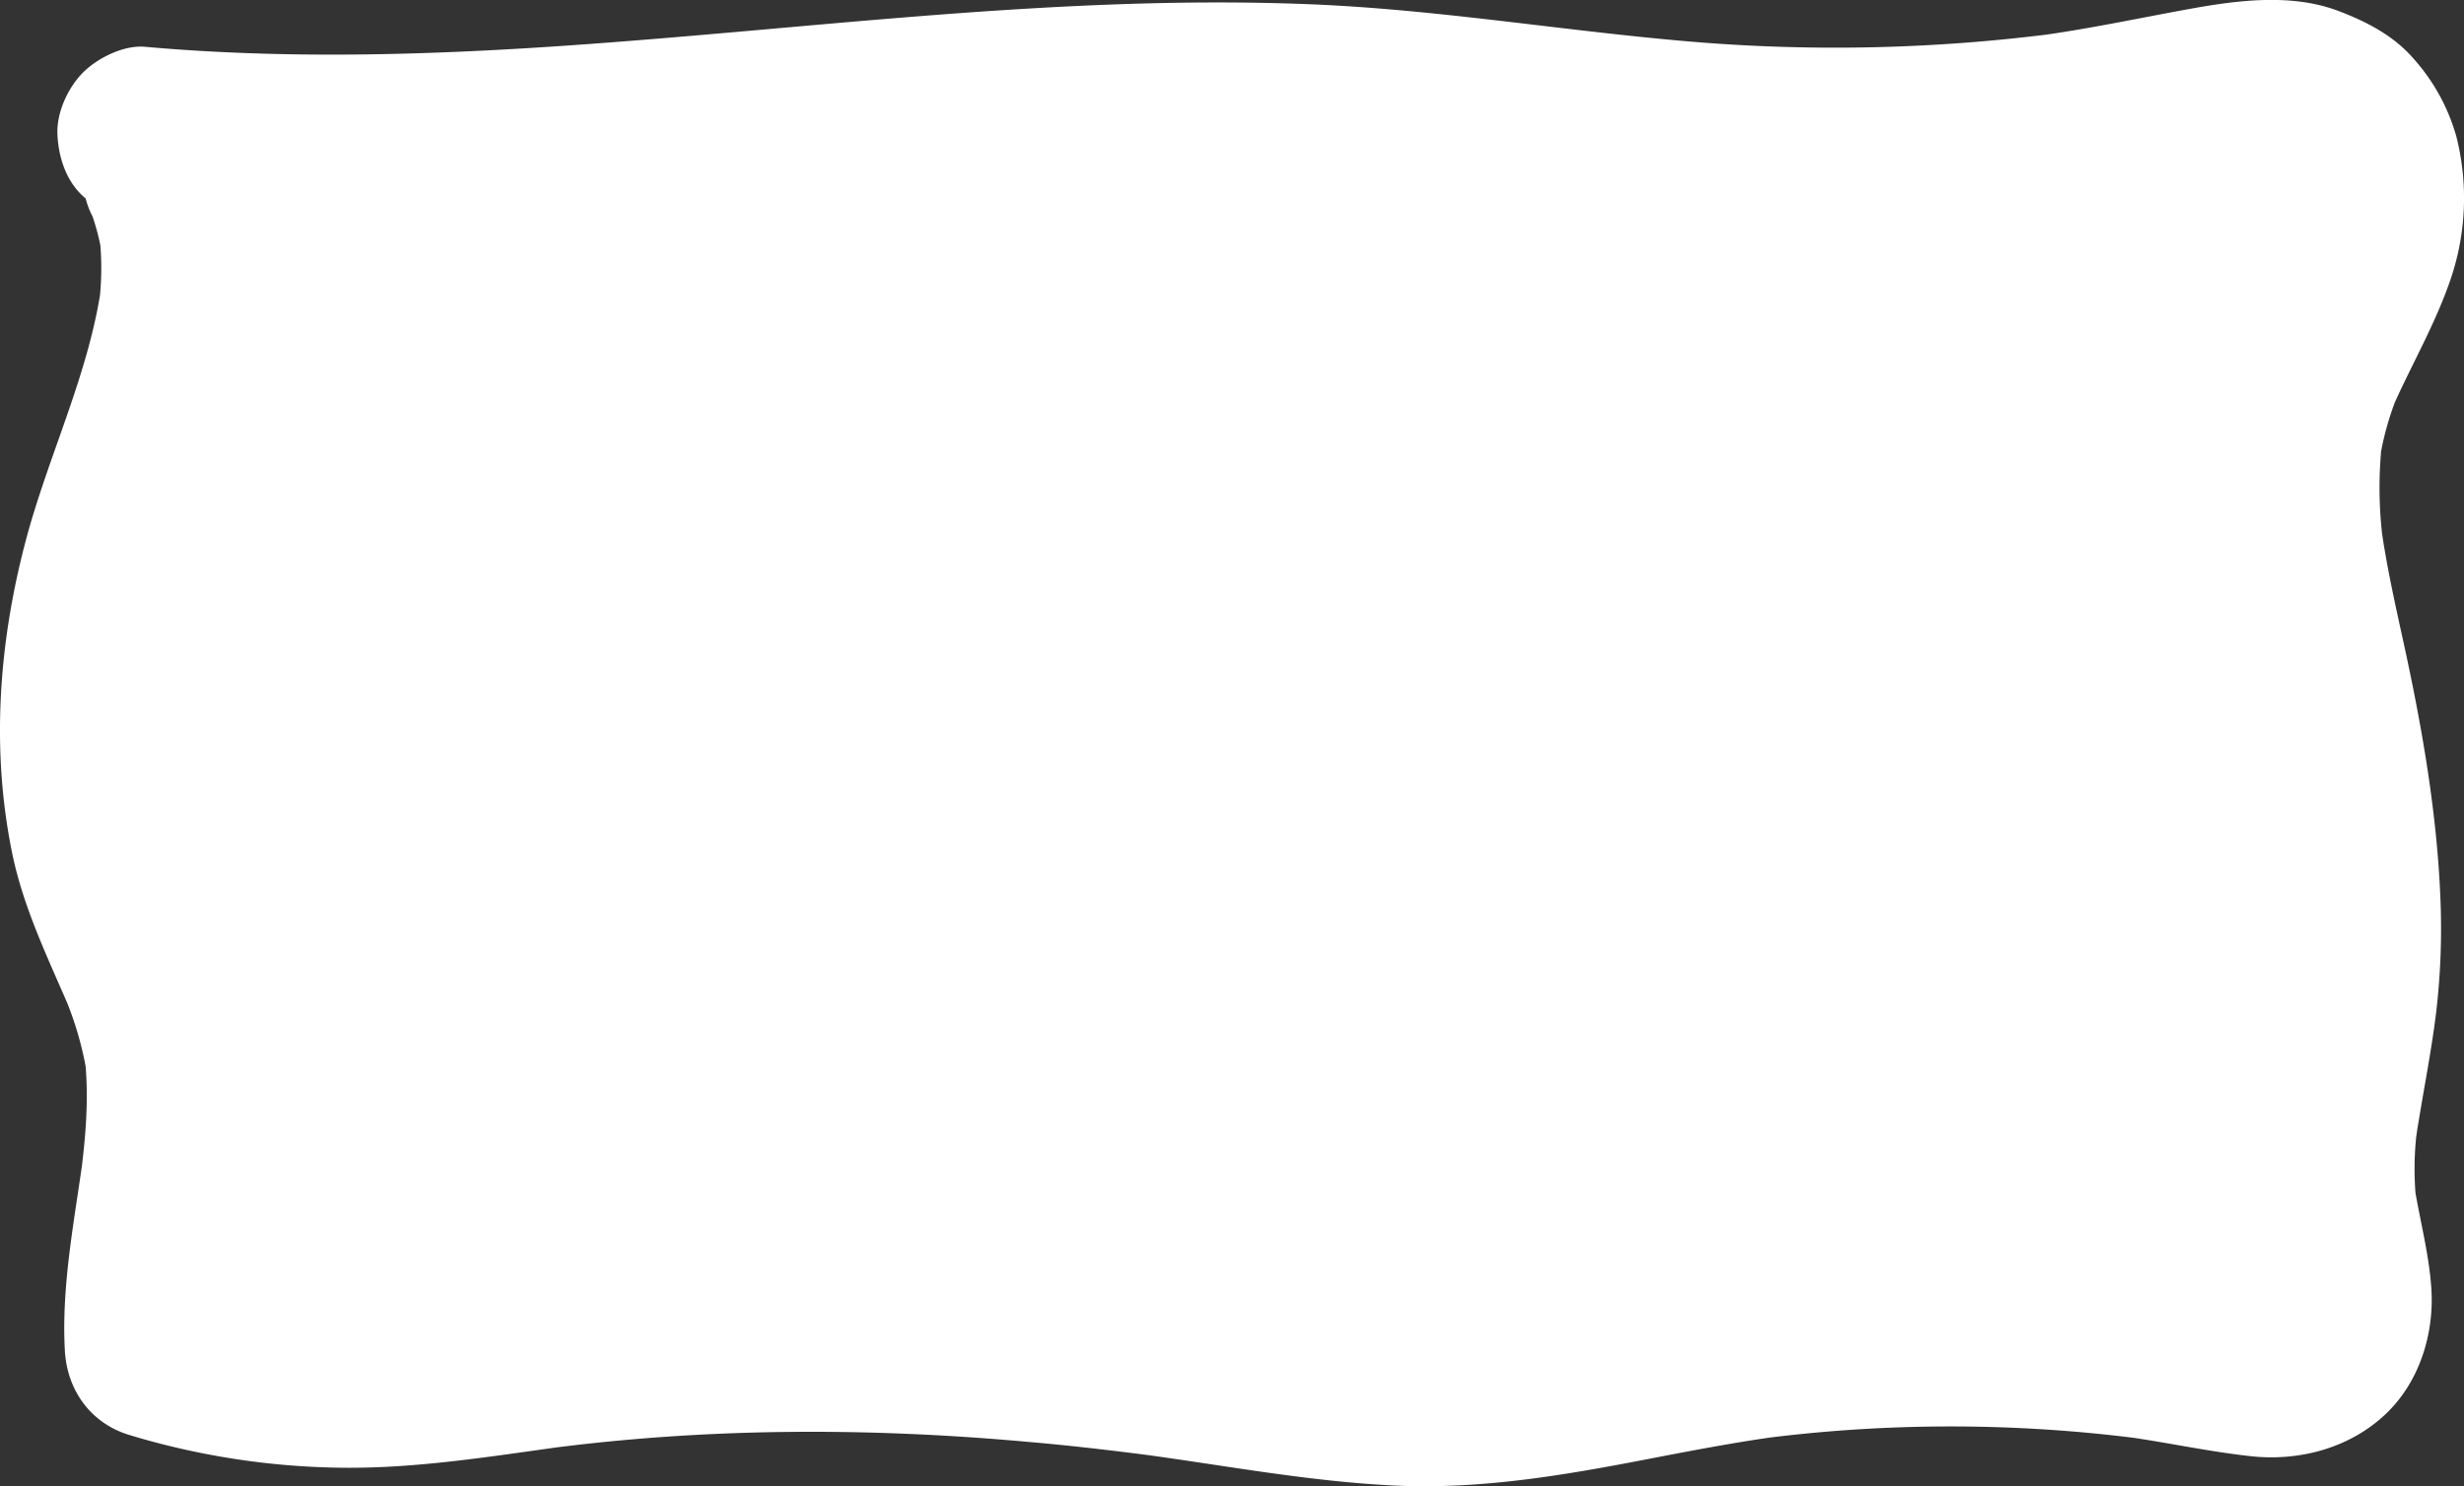 <?xml version="1.0" encoding="UTF-8"?> <svg xmlns="http://www.w3.org/2000/svg" id="Слой_1" data-name="Слой 1" viewBox="0 0 633.24 382.07"><rect x="0" y="0" width="633.24" height="382.07" fill="#333333" stroke="none"/> <defs> <style>.cls-1{fill:#fff;}</style> </defs> <path class="cls-1" d="M120,323c-9.26,19.53-16.26,40-19.69,61.38a247,247,0,0,0-3.39,35.27c-.16,9.58.32,19.54,3.06,28.77,3.4,11.49,10.09,22.14,20.6,28.35,9.3,5.49,21.63,7.3,31.33,1.71,7.76-4.47,12.42-11.95,14.66-20.46a163.35,163.35,0,0,0,4.43-60.4c-1.42-11.92-3.48-23.65-7.24-35.08a174.36,174.36,0,0,0-14.86-33.32,22,22,0,0,0-16.44-10.75c-6.57-.88-14.38.85-18.9,6.19a155.92,155.92,0,0,0-28.26,46.54c-6.47,15.5-9.87,31.79-11.37,48.5-.47,5.21,2.8,12.43,6.59,15.91a23.19,23.19,0,0,0,12.92,6.19,22.55,22.55,0,0,0,24.69-16.12L131.32,381l6.47-21.85c2.12-7.19,3.84-14.68,6.56-21.67l-2.27,5.38a16.6,16.6,0,0,1,1.94-3.4L140.5,344a12.85,12.85,0,0,1,1.75-1.63l-4.56,3.52a15.3,15.3,0,0,1,2.18-1.18L134.49,347a70.72,70.72,0,0,1,10.38-2.51l11.56-2.43,23.13-4.88c6.75-1.42,12-6.94,14.58-13a22.25,22.25,0,0,0-1.14-20,96.86,96.86,0,0,0-6-9.84A63.63,63.63,0,0,0,172.07,279a26.52,26.52,0,0,0-4.57-2.75,45.78,45.78,0,0,0-9.64-3.69c-6.84-1.49-14.33-1.82-21,.53-5.33,1.87-10.7,5.14-13.45,10.34a23.19,23.19,0,0,0-2.67,14.35,22.46,22.46,0,0,0,22.1,19.51c26.19,0,52.35,1.22,78.52,2.13s52.15,1.19,78.24.75c52.41-.89,104.74-4.34,157-8.71,29.32-2.45,58.61-5.19,87.91-7.93l-11.36-3.07.5.33L529,297.23a11.22,11.22,0,0,1,1.66,1.57l-3.52-4.55a11.26,11.26,0,0,1,1.15,1.88L526,290.75a12.56,12.56,0,0,1,.78,2.67l-.81-6a14.92,14.92,0,0,1,0,3.47l.81-6a18,18,0,0,1-1.1,4.08l2.27-5.37a18.41,18.41,0,0,1-2.16,3.72l3.52-4.55a16.63,16.63,0,0,1-2.59,2.58l4.55-3.51a18.45,18.45,0,0,1-3.05,1.76l5.37-2.27a25.9,25.9,0,0,1-6.52,1.76l6-.8a47,47,0,0,1-11.3-.33l6,.81c-12.67-1.8-25.24-4.44-37.86-6.56q-19.47-3.27-39-6.18c-27.34-4-54.77-7.55-82.29-10.08-26-2.38-52-3.88-78.11-4.19q-19.67-.24-39.34.47-9.7.36-19.41,1a119.87,119.87,0,0,0-13.63,1.39,29.75,29.75,0,0,0-15.62,8.54c-6.68,6.9-8.7,16.59-11.17,25.54-1.93,7-3.76,14.07-5.21,21.21a209.61,209.61,0,0,0-3.63,25.54c-.55,7.19,0,14.44-.82,21.61l.8-6a37.2,37.2,0,0,1-2.39,9l2.26-5.38a54.85,54.85,0,0,1-7.08,11.66l3.52-4.55c-11.13,14.26-25.5,26.67-29.55,45.14-1.29,5.89-.83,12,2.27,17.34,2.73,4.67,8.08,9.12,13.45,10.34,5.76,1.31,12.22,1,17.33-2.27,4.84-3.12,9-7.7,10.34-13.44A330.54,330.54,0,0,0,202,340.12a22.62,22.62,0,0,0-13.83-20.56A21.47,21.47,0,0,0,176.46,318a11.24,11.24,0,0,0-5.68,1.54,16.74,16.74,0,0,0-7.24,4.65c-14.35,11.19-24.27,26.66-31.06,43.33-6.59,16.19-7.79,33.78-6,51,1.07,10.12,2.38,20.22,1.09,30.38l.8-6A89.68,89.68,0,0,1,122,465.1l2.27-5.38c-7.2,16.81-17.2,32.57-28.32,47l3.52-4.55c-6.91,8.92-14.29,18.46-23.27,25.4l4.56-3.52a32.26,32.26,0,0,1-6.55,3.81l5.38-2.27a24.32,24.32,0,0,1-5.5,1.42l6-.8a24.52,24.52,0,0,1-5.21,0l6,.81a28,28,0,0,1-6.42-1.74l5.37,2.27a40.93,40.93,0,0,1-8.65-5.15l4.55,3.52A91,91,0,0,1,61,510.75C56.18,504.68,46.19,503,39.13,505c-8,2.2-13.07,8.16-15.71,15.72a37.24,37.24,0,0,0-.14,22.43,47.89,47.89,0,0,0,11.39,18.95c10.45,10.75,24.66,14.88,39.24,15.71,10.83.62,21.68-.49,32.53.11,11.23.61,22.3,1.23,33.52,0,14.34-1.55,28.47-4.42,42.76-6.35l-6,.81c25.4-3.35,51-4.07,76.62-4.4,25.84-.33,51.68-.6,77.52-.65,51.58-.1,103.1,1.12,154.52,5.32,28.6,2.34,58,3.94,85.8-4.6A23,23,0,0,0,582.89,560c2.83-3.65,5.28-8.86,4.83-13.63l-5.19-55.9c-1.72-18.54-3.57-37.12-3.39-55.76a255.6,255.6,0,0,1,2.4-31.27l-.81,6c2.52-18.44,6.07-36.72,8.2-55.21a184.85,184.85,0,0,0-1.06-51.94c-1.75-10.51-5.26-20.3-9.68-30-3.2-7-12.13-11.14-19.43-11.14s-16.23,4.14-19.43,11.14c-15.11,33.11-30.7,66.72-38.22,102.53a260.78,260.78,0,0,0-5.37,58.32c.32,18,2,36,3.2,53.95,1.33,20.17,2,40.47-.63,60.57l.8-6c-.18,1.31-.37,2.61-.56,3.91l41.12-5.37q-1.2-2.52-2.3-5.1l2.27,5.38c-5-12.1-7.77-24.89-9.56-37.83l.81,6c-3.28-24.41-4.41-49.22-5.46-73.8q-1.59-37.65-1.14-75.34.27-21.67,1.2-43.34c.21-4.92-1.91-9.85-4.83-13.64s-7-7-11.69-8.06a26.83,26.83,0,0,0-12,0c-5.76,1.31-10.25,5.68-13.45,10.34-16.42,23.92-27.48,51.73-34.22,79.86-7.26,30.27-9.95,61.6-10.69,92.66-.42,17.42-.24,34.84-.06,52.26.1,9.52,6.89,19.5,16.52,21.7s20.35-1.41,25.41-10.34a26.73,26.73,0,0,1,2-3L479,542.51a25.72,25.72,0,0,1,4-4l-4.55,3.52a27.09,27.09,0,0,1,5.55-3.19l-5.37,2.27a27.59,27.59,0,0,1,6.18-1.68l-6,.8a26.19,26.19,0,0,1,6.38,0l-6-.8a24.54,24.54,0,0,1,4.14,1c7.48,2.54,16.47-.37,21.89-5.79a22.4,22.4,0,0,0,5.79-9.93,22.68,22.68,0,0,0,0-12q-3.84-22.72-6.93-45.59l.81,6q-5.79-43.15-8.8-86.64-1.49-21.72-2.28-43.49c-.62-16.92,1.5-37.37-12.62-49.73s-33.78-12.66-49.82-4.09C417.7,296.58,409,310.61,404,324.88c-4,11.57-5.13,24.3-5.53,36.47-.43,13.5-.18,27,.17,40.49.79,30.16,2.24,60.5-1.72,90.51l.81-6a197.62,197.62,0,0,1-10.11,41.8l44.19,6a361.62,361.62,0,0,1,2.69-68.28l-.81,6a364.27,364.27,0,0,1,25.17-92l-2.27,5.38q4.59-10.8,9.85-21.27L424.5,352.62c1.89,21.13.84,42.34-2,63.34l.8-6c-4.06,29.88-11.49,59.14-19,88.3l44.19,6a542.38,542.38,0,0,1,4.68-61.32l-.81,6a544.56,544.56,0,0,1,11.44-59.4H420.47q1.11,6.44,2,12.89l-.81-6a333.78,333.78,0,0,1,0,88.07l.81-6c-.68,5-1.45,9.94-2.35,14.88-.75,4.18-1.31,8.59-2.89,12.56l2.27-5.38a14.6,14.6,0,0,1-1.3,2.36l3.51-4.55a11.72,11.72,0,0,1-1.33,1.4l4.55-3.52a8.94,8.94,0,0,1-1.71,1l5.38-2.27-.88.24,6-.8a11.09,11.09,0,0,1-2.7,0l6,.8c-2.9-.57-5.57-1.89-8.39-2.76a49.75,49.75,0,0,0-7.35-1.65c-7-1.06-13.64-1.74-20.65-.84a92.43,92.43,0,0,0-12.6,2.17,88.85,88.85,0,0,0-11.76,4.47c-6.47,2.79-12,6.84-17.39,11.35l37.6,9.93c-.16-1-.31-2-.45-3l.8,6c-2.49-18.75-.31-37.63,2.2-56.26l-.81,6q4.57-33.8,11.56-67.2,3.5-16.68,7.6-33.24c2.47-10,5.63-19.9,7.17-30.07,1.05-6.95,2.06-13.87,1.22-20.88-1-8.58-2.92-16.72-7.8-24.06-4-6-9.24-9.78-16.44-10.74-6.37-.86-14.64.74-18.9,6.18A110.39,110.39,0,0,0,371.4,307a123,123,0,0,0-7.71,18.26c-3.68,11-5.34,22.76-6.42,34.32-1.87,20.07-.19,40.14,0,60.23a229,229,0,0,1-1.75,32.48l.81-6a120.58,120.58,0,0,1-7.59,29.43l2.26-5.38a79,79,0,0,1-9.88,17.26l3.51-4.55a65.62,65.62,0,0,1-9.84,10.29l4.55-3.52a7,7,0,0,1-1.3.83l5.38-2.27-.71.24,6-.8-.75.08,6,.8a2.78,2.78,0,0,1-1.32-.36l5.38,2.27-.58-.39,4.56,3.52a5.52,5.52,0,0,1-1-1.06l3.52,4.55a31.9,31.9,0,0,1-2.61-5.27l2.27,5.38a101.91,101.91,0,0,1-6.78-25.33l.81,6a149.62,149.62,0,0,1,.47-39.32l-.81,6c2.51-18.12,7.5-35.74,12.45-53.31,2.47-8.77,4.94-17.55,7.08-26.41,1-4.18,2-8.38,2.67-12.63,1.19-7.8,1.55-14.12.11-21.92-1.26-6.85-5.08-13.26-9.77-18.31-4.48-4.83-10.55-8-16.73-10.11-8-2.71-17.1-2.71-25.46-1.67-18.94,2.35-37.85,5-56.76,7.54-11.73,1.56-23.58,2.74-35.22,4.85a63.82,63.82,0,0,0-31.74,15.15c-6,5.45-7.56,14.31-5.79,21.89,2.83,12.09,13.16,20.59,24.7,23.89,7.86,2.24,16,2,24,1.5,18.62-1.16,37.2-3.38,55.62-6.38q14.44-2.36,28.74-5.54l-12-43.4-54.19,22.58L238.73,353.6,232,356.4c-3.33,1.38-6.87,2.47-10,4.37a30.71,30.71,0,0,0-10.55,10.31,26.34,26.34,0,0,0-2.84,6.77c-1.36,5.19-.68,8,0,13.2a22.53,22.53,0,0,0,15.72,15.71A352.81,352.81,0,0,0,301,418.64c11.77.54,23-10.73,22.5-22.5-.26-5.82-2.17-11.85-6.59-15.91A24.8,24.8,0,0,0,301,373.64c-41.29-2.88-82.6-3.21-123.54,3.69a280.85,280.85,0,0,0-32.4,7.42A22.56,22.56,0,0,0,129,409.44c1.39,10.37,10.9,20.3,22.1,19.5L323.5,416.65l48.83-3.48c6-.43,11.53-2.22,15.9-6.59,3.91-3.9,6.85-10.3,6.6-15.91-.27-5.82-2.18-11.85-6.6-15.91-4.26-3.92-9.93-6.9-15.9-6.59a441.88,441.88,0,0,1-60.23-1L331.53,401a235.51,235.51,0,0,0,17.88-31.44,22.55,22.55,0,0,0,0-22.72c-3.84-6.54-11.64-11.58-19.43-11.14-38.17,2.16-75.9,14.36-107.28,36.4-6.65,4.66-11.15,11-11.15,19.42,0,7.73,4.24,15.7,11.15,19.43,28.7,15.53,61.87,23.33,94.5,21,6-.42,11.55-2.22,15.91-6.59,3.91-3.9,6.85-10.31,6.59-15.91-.55-12.35-9.88-22.29-22.5-22.5a545.2,545.2,0,0,0-155.32,20.07q-20.79,5.84-41,13.38c-5.35,2-10.64,5-13.44,10.34a23.16,23.16,0,0,0-2.67,14.34c.63,4.72,2.57,9.6,6.19,12.92l4.55,3.52a22.31,22.31,0,0,0,11.36,3.07c38.14,4.88,76.68,2.56,114.79-1.4,10.93-1.14,21.84-2.41,32.75-3.68,6.16-.71,11.35-2,15.91-6.59,3.9-3.9,6.84-10.3,6.59-15.91-.26-5.82-2.17-11.85-6.59-15.91-4.25-3.89-10-7-15.91-6.59A324.52,324.52,0,0,0,182,433.49c-5.36,2-10.66,5.06-13.45,10.34a23.19,23.19,0,0,0-2.67,14.35c1.46,10.84,10.83,19.65,22.1,19.51a804,804,0,0,0,129.9-12.54l-12-43.39a832.47,832.47,0,0,0-107.39,39q-14.16,6.24-28.07,13l-4.55,3.52a16.69,16.69,0,0,0-4.65,7.24c-1.89,4.47-2.67,9.9-1.14,14.65a26.81,26.81,0,0,0,5.79,9.93c3.39,3.7,10.78,7.17,15.91,6.59a847.1,847.1,0,0,0,126.33-24l-12-43.39A766.72,766.72,0,0,0,196.53,486L192,489.5a17,17,0,0,0-4.65,7.25c-1.89,4.47-2.67,9.9-1.14,14.65a26.83,26.83,0,0,0,5.79,9.92c3.55,3.87,10.63,7,15.91,6.59A407.55,407.55,0,0,0,304,509.65c9.11-2.94,17-11.6,16.52-21.7a26.87,26.87,0,0,0-3.07-11.36c-2.42-4.56-8.35-9.28-13.45-10.34a458.85,458.85,0,0,0-174-2.34,426.69,426.69,0,0,0-45.59,10.73L96.4,518l87.13-26L158.12,459,144,480.08c-2.91,4.33-5.66,8.94-6.85,14.09-2.31,10,.22,20.27,7.62,27.48,6.34,6.18,14,7.49,22.31,8.54a109.89,109.89,0,0,0,12.94.91,137.18,137.18,0,0,0,29.75-3.28c5.34-1.15,10.75-5.73,13.45-10.34,2.82-4.83,4-11.93,2.27-17.34s-5.14-10.7-10.34-13.45a24.81,24.81,0,0,0-17.34-2.26c-18.33,3.73-36.33,14.39-48.16,28.9-2.46,3-4.74,6.11-5.79,9.93A22.29,22.29,0,0,0,145,537.91a21.46,21.46,0,0,0,6.92,9,11.28,11.28,0,0,0,5,2.9,16.89,16.89,0,0,0,8.67,1.93,319.18,319.18,0,0,0,116.34-7.85c9.2-2.33,16.95-12,16.52-21.7-.44-9.81-6.65-19.14-16.52-21.69a259,259,0,0,0-116.51-2.75,231.7,231.7,0,0,0-29.31,8c-5.33,1.84-10.72,5.17-13.45,10.34a23.19,23.19,0,0,0-2.67,14.35c.63,4.72,2.57,9.6,6.19,12.92,4.14,3.8,10.07,7.18,15.91,6.59a159.9,159.9,0,0,0,36.3-7.48l-28.48-21.7-.66,17.27c-.27,7,3.47,13.5,8.87,17.67a22.47,22.47,0,0,0,19.61,4L313.35,528l38.48-9L334.5,477.82l-26.83,17.47c-6,3.93-9.78,9.29-10.74,16.44a22,22,0,0,0,6.19,18.9,48.37,48.37,0,0,0,19.77,11.76c7.78,2.44,15.57,2.09,23.46.7,5.25-.92,10.86-5.91,13.45-10.34,2.82-4.82,4-11.93,2.27-17.33s-5.14-10.7-10.34-13.45c-5.64-3-11.07-3.37-17.34-2.27-.53.1-1.05.19-1.59.25l6-.8a27,27,0,0,1-5.61,0l6,.81a27.46,27.46,0,0,1-6.2-1.61l5.37,2.26a26.62,26.62,0,0,1-5.56-3.17l4.56,3.52a30.19,30.19,0,0,1-2.4-2.13l-4.55,35.34,26.82-17.47c9.45-6.15,13.67-17.5,9.2-28.1s-15.49-15.61-26.54-13l-135.7,31.79-38.48,9,28.48,21.7.66-17.27c.53-14-14.9-26.38-28.48-21.69a135.4,135.4,0,0,1-25.49,6.11l6-.8c-1.61.21-3.22.4-4.83.56l6,44.2a234,234,0,0,1,44.3-10.56l-6,.81a236.37,236.37,0,0,1,62.54,0l-6-.8a234.56,234.56,0,0,1,27,5.32V500.5a306.48,306.48,0,0,1-34.11,6.61l6-.81a303.16,303.16,0,0,1-76.26.44l15.91,38.41A68,68,0,0,1,192,534.72l-4.55,3.52a69,69,0,0,1,15-8.8l-5.37,2.27a67.29,67.29,0,0,1,12.65-3.89l-12-43.39c-2.93.63-5.88,1.14-8.84,1.55l6-.8a110.15,110.15,0,0,1-27.87,0l6,.81a20.11,20.11,0,0,1-5.2-1.23l5.37,2.27a6.58,6.58,0,0,1-1.2-.72l4.55,3.51a5.16,5.16,0,0,1-1-1l3.52,4.55a4.91,4.91,0,0,1-.7-1.32l2.26,5.38-.19-.7.81,6a8.53,8.53,0,0,1,0-2.2l-.81,6a15.14,15.14,0,0,1,1-3l-2.27,5.37c2.24-4.69,5.64-8.93,8.54-13.23l9.35-13.9c2-3,3.07-7.75,3.07-11.35a22.23,22.23,0,0,0-4.83-13.63c-5.38-7-15-10.66-23.65-8.07l-87.13,26A23.48,23.48,0,0,0,71,485c-2.82,4.82-4,11.93-2.26,17.34,3.7,11.44,15.58,19.27,27.67,15.71a430.3,430.3,0,0,1,63.92-13.58l-6,.81a432.17,432.17,0,0,1,113.9.07l-6-.81q15,2,29.83,5.13v-43.4a383.74,383.74,0,0,1-66.54,15.07l6-.8q-11.79,1.56-23.64,2.39l11.36,41.93q9.88-4.51,19.9-8.75l-5.37,2.27a728.58,728.58,0,0,1,74.4-26.65,23.53,23.53,0,0,0,13.44-10.34c2.82-4.83,4-11.93,2.27-17.34-3.76-11.63-15.51-19-27.68-15.71A807.6,807.6,0,0,1,192,469.47l6-.8q-8,1.08-16.1,2l11.35,41.92q19-9.24,38.44-17.47l-5.38,2.27a797.29,797.29,0,0,1,91.65-32.24,23.38,23.38,0,0,0,13.45-10.34c2.82-4.82,4-11.93,2.27-17.34s-5.14-10.7-10.34-13.45c-5.63-3-11.08-3.38-17.34-2.26q-16.09,2.85-32.29,5l6-.81a767.36,767.36,0,0,1-91.63,6.7l6,44.19A304.6,304.6,0,0,1,257.83,461l-6,.81q11.22-1.51,22.52-2.2v-45c-38.1,4.44-76.41,8.89-114.84,7.66-10.93-.35-21.85-1.19-32.7-2.58l6,44.2A524.22,524.22,0,0,1,244.9,435.8l-6,.81A524,524,0,0,1,317.2,432V387a154.15,154.15,0,0,1-30.52-.89l6,.8a154.89,154.89,0,0,1-39.26-10.63l5.37,2.27q-6.82-2.91-13.36-6.43V411a187.64,187.64,0,0,1,34.67-19.19l-5.37,2.27a188.75,188.75,0,0,1,46.88-12.78l-6,.81q7.15-.94,14.37-1.36l-19.43-33.86a235.62,235.62,0,0,1-17.88,31.45c-4.42,6.55-3.86,16.11,0,22.71,4.27,7.29,11.33,10.46,19.43,11.15a441.88,441.88,0,0,0,60.23,1v-45L199.87,380.46l-48.82,3.48,6,44.2a292.3,292.3,0,0,1,43-9l-6,.8c35.45-4.7,71.33-3.76,106.92-1.28v-45q-14.11-.64-28.12-2.48l6,.8a326.65,326.65,0,0,1-42.47-8.59l15.72,15.72-.09-.64.8,6,0-.6-.81,6,.15-.58L250,394.6a4.48,4.48,0,0,1,.59-1.07L247,398.08a10.44,10.44,0,0,1,1.43-1.39l-4.55,3.52a17.8,17.8,0,0,1,3.05-1.69l-5.37,2.27,90.15-37.55a25.25,25.25,0,0,0,13.45-10.34c2.82-4.83,4-11.93,2.26-17.34-3.91-12.08-15.35-18.45-27.67-15.72q-21.19,4.71-42.72,7.62l6-.8q-13.26,1.77-26.6,2.85c-7.52.61-15.34,1.65-22.87.78l6,.81a27.55,27.55,0,0,1-6.32-1.55l5.38,2.27a17,17,0,0,1-3.16-1.74L240,333.6a12,12,0,0,1-2-2l3.51,4.56a11.91,11.91,0,0,1-1.14-2l2.26,5.37a12.91,12.91,0,0,1-.52-1.74l-5.79,21.89c.61-.54,1.22-1.07,1.86-1.58l-4.55,3.52a35.73,35.73,0,0,1,7.67-4.38l-5.38,2.27c6.42-2.59,13.25-3.67,20.08-4.6l-6,.81q24.65-3.3,49.29-6.56l24.76-3.3c6.15-.81,12.31-1.62,18.51-.86l-6-.8a27.23,27.23,0,0,1,6.09,1.55l-5.37-2.27a19.76,19.76,0,0,1,4.09,2.34l-4.56-3.52a18.52,18.52,0,0,1,2.44,2.41l-3.52-4.55a18.09,18.09,0,0,1,2,3.36l-2.27-5.37a21.05,21.05,0,0,1,1.32,4.62l-.8-6a34.89,34.89,0,0,1-.12,9.13l.8-6c-1.84,12.7-5.8,25.23-9.27,37.55-3.59,12.75-7.25,25.49-10,38.45-5.74,26.93-8,55.41-.54,82.27,2,7.15,4.61,14.73,8.33,21.14A27,27,0,0,0,347.94,533c8.25.07,14.57-4,20.41-9.25a87.06,87.06,0,0,0,20.32-27.87,130,130,0,0,0,10.48-33.69,241.84,241.84,0,0,0,3.12-36c.25-24.53-2.47-49,.8-73.47l-.8,6a112.7,112.7,0,0,1,7.35-28.1l-2.26,5.38a81,81,0,0,1,10.08-17.38l-3.51,4.55.5-.65-35.34-4.55a31.24,31.24,0,0,1,2.71,5l-2.27-5.37a34.22,34.22,0,0,1,2,7.71l-.8-6a53.58,53.58,0,0,1-.18,13.21l.8-6c-1.6,11.76-5.32,23.22-8.13,34.72q-4.65,19-8.51,38.25c-5.42,27-9.9,54.36-12.75,81.77a182.72,182.72,0,0,0,1.09,48.66c1.21,7.49,8.79,13.8,15.72,15.71a22.48,22.48,0,0,0,21.89-5.79c.61-.51,1.23-1,1.85-1.5L388,541.78a52.62,52.62,0,0,1,11-6.34l-5.38,2.27a55.52,55.52,0,0,1,13-3.56l-6,.8a55,55,0,0,1,14.27,0l-6-.81c4.72.69,8.93,2.25,13.42,3.76,10.58,3.56,23.83,1,31.23-7.69,5.11-6,7.66-12.79,9.15-20.41q1.64-8.38,2.83-16.83c3.42-24.09,5-48.24,3.47-72.56a385.45,385.45,0,0,0-5.14-42.84l-2.27-5.38a17,17,0,0,0-5.79-6.31c-3.8-2.93-8.71-5.05-13.63-4.83-9.77.44-19.22,6.64-21.7,16.52a567.05,567.05,0,0,0-16.92,126.7c-.22,11.21,8.73,20.65,19.51,22.1s21.88-5.2,24.69-16.12c10.4-40.47,20.58-81.44,22.46-123.37a255.73,255.73,0,0,0-.71-34.24c-.46-5.13-1.62-9.47-4.83-13.63-2.88-3.72-7-7-11.69-8.06a26.54,26.54,0,0,0-12,0c-5,1.14-11.12,5.69-13.45,10.34a389,389,0,0,0-40.69,151.18,360.32,360.32,0,0,0-.08,41.7c.63,11.26,8.09,20.56,19.51,22.1,4.8.64,10.16,0,14.35-2.67,5.16-3.33,8.21-7.69,10.34-13.45,18.28-49.55,12.92-103.34,12.29-155-.15-12.92-.36-26,1.36-38.85l-.8,6a77.4,77.4,0,0,1,4.85-18.83l-2.27,5.37a47.42,47.42,0,0,1,5.73-10l-3.52,4.56a37.48,37.48,0,0,1,6.62-6.58l-4.56,3.52a28,28,0,0,1,5.22-3.09l-5.38,2.27a27.88,27.88,0,0,1,7.06-1.92l-6,.81a24.8,24.8,0,0,1,5.84,0l-6-.8a19.69,19.69,0,0,1,4.21,1.13l-5.37-2.27a16.86,16.86,0,0,1,3.17,1.81l-4.55-3.52a15.35,15.35,0,0,1,2.6,2.62L448,322.84a18.26,18.26,0,0,1,1.51,2.61l-2.26-5.38A23.53,23.53,0,0,1,448.8,326l-.8-6c.68,6.27.51,12.69.72,19q.31,9.73.78,19.46.94,19.69,2.47,39.37c2.14,27.73,5.24,55.35,9,82.91q3,22.08,6.72,44.06l27.68-27.67a43.81,43.81,0,0,0-28.34.51c-10.58,4.05-19.65,10.56-25.34,20.61l41.92,11.35c-.37-35.81-.69-71.77,4.09-107.34l-.81,6c3.31-24.11,9-47.91,18.43-70.39L503,363.19a202,202,0,0,1,19.39-35.69l-41.93-11.35q-2.06,48-.83,96,.63,24.25,2.11,48.47c.93,15.09,1.87,30.23,3.75,45.24a244.66,244.66,0,0,0,5,29,149.16,149.16,0,0,0,10.34,28.1l3.52,4.55,4.56,3.52a22.22,22.22,0,0,0,14.34,2.67,21.31,21.31,0,0,0,10.65-4.43c3.5-2.71,7.36-7.12,8.06-11.69,3.33-21.83,3.63-43.5,2.32-65.52-1.22-20.28-3.3-40.53-3.55-60.87a243.12,243.12,0,0,1,1.83-34.33l-.8,6c3.7-27.34,12.8-53.49,23.45-78.83l-2.27,5.38C567.8,317.78,573,306.38,578.19,295H539.33c.38.84.76,1.68,1.13,2.53l-2.27-5.37A103,103,0,0,1,545,317.85l-.81-6c2.12,16.24,1,32.61-1.11,48.79l.81-6c-3.49,25.6-9.15,51-9.73,76.92-.55,24.45,2.42,48.88,4.68,73.19l3.85,41.54,16.52-21.7a125.54,125.54,0,0,1-19.73,4.31l6-.8c-24.94,3.29-50.08.16-75-1.69-26.48-2-53-3.07-79.57-3.64s-53.14-.58-79.71-.41-52.92.24-79.37,1c-14.66.4-29.33,1.14-43.93,2.65-16.43,1.71-32.61,4.85-49,7.07l6-.81c-12.92,1.7-25.51,1.29-38.48.59-6.24-.35-12.44-.4-18.69-.18a114.66,114.66,0,0,1-18.53-.37l6,.81a42.14,42.14,0,0,1-9.62-2.48L71,532.92a30.28,30.28,0,0,1-5.88-3.42L69.62,533a31,31,0,0,1-4.88-4.76l3.51,4.55a26.06,26.06,0,0,1-3.36-5.69l2.27,5.38A22.47,22.47,0,0,1,66,528.4l.81,6a18.53,18.53,0,0,1-.08-4.21l-.8,6a17.81,17.81,0,0,1,.86-3.51L29.2,542.57C40.09,556.23,54,568.43,71.89,570.83a43.6,43.6,0,0,0,31.6-7.88,120.31,120.31,0,0,0,19.86-19.14,276.3,276.3,0,0,0,30.12-42.27A217.69,217.69,0,0,0,166,475.77a103.83,103.83,0,0,0,6.71-27.3c2.23-18.23-3.73-36.28-1.44-54.54l-.8,6a84.38,84.38,0,0,1,5.77-21.15l-2.27,5.37a86.14,86.14,0,0,1,10.63-18.26L181,370.42A82,82,0,0,1,195.36,356L157,340.12a307.41,307.41,0,0,1-2.7,46.18l.81-6q-2.13,15.46-5.79,30.65l43.39,12a36.65,36.65,0,0,1,2.07-6.47l-2.27,5.38a55.25,55.25,0,0,1,6.74-11l-3.51,4.55c8-10.26,18-19.25,24.11-30.88a64.36,64.36,0,0,0,7.29-28.31c.32-8.25.2-16.38,1.27-24.6l-.8,6a215.86,215.86,0,0,1,4.78-23.79c1.86-7.35,3.45-15.21,6.31-22.24l-2.27,5.38a13,13,0,0,1,1.5-2.51L234.36,299a6.34,6.34,0,0,1,1-1l-4.56,3.52a7.32,7.32,0,0,1,1.42-.85l-5.37,2.26a15.65,15.65,0,0,1,3.22-.87l-6,.8c12.78-1.58,26-1.62,38.81-1.89s25.89-.24,38.83.08c26.08.65,52.13,2.44,78.08,5.07q21.93,2.22,43.77,5.17l-6-.8q27.94,3.76,55.77,8.43,14.16,2.36,28.29,4.88c4.27.76,8.53,1.6,12.82,2.25,5.65.85,11.56,1.91,17.31,1.44,7.39-.59,14.17-2,20.7-5.72a37.67,37.67,0,0,0,13.22-13.18c6.36-10.5,7.53-25.14,1-35.87-5.14-8.48-14.11-15-24.42-14L527.9,260q-14.22,1.34-28.43,2.63c-38.09,3.46-76.21,6.68-114.39,9-38,2.31-76,3.75-114,3.68s-75.83-2.44-113.76-3q-7.25-.11-14.47-.1l6,44.19a20.56,20.56,0,0,1,3.11-.8l-6,.81a19.2,19.2,0,0,1,4.79,0l-6-.81A24.57,24.57,0,0,1,149.4,317L144,314.73a27.05,27.05,0,0,1,5.66,3.33l-4.56-3.52a36.34,36.34,0,0,1,5.47,5.62l-3.52-4.55a92.8,92.8,0,0,1,7.07,11.25l13.44-33.05-29.66,6.25c-4.58,1-9.34,1.65-13.82,3-8.57,2.6-16.58,8.11-20.57,16.36-4.8,9.94-7.2,21.19-10.32,31.74l-8.68,29.3-9.85,33.27,44.2,6c.18-2,.4-4,.66-6.06l-.8,6a144.25,144.25,0,0,1,10.07-36.86l-2.26,5.37A144.43,144.43,0,0,1,145,356.69l-3.51,4.55q1.88-2.4,3.84-4.73L110,352a149.79,149.79,0,0,1,8.27,16.46L116,363a151.68,151.68,0,0,1,10.42,38l-.8-6a151.94,151.94,0,0,1,0,40.25l.8-6c-.92,6.58-1.91,13.6-4.28,19.84l2.27-5.38a12.4,12.4,0,0,1-1.32,2.36l3.51-4.55a5.66,5.66,0,0,1-.91.92l4.55-3.52a4.78,4.78,0,0,1-1.13.68l5.38-2.27a5,5,0,0,1-1.65.38l6-.8a7.07,7.07,0,0,1-1.72-.09l6,.8a17.72,17.72,0,0,1-2.94-.87l5.38,2.27a20.12,20.12,0,0,1-3.89-2.19l4.56,3.52a22.22,22.22,0,0,1-4-4l3.52,4.55a29.92,29.92,0,0,1-3.22-5.67l2.27,5.38a48.67,48.67,0,0,1-3.14-12l.81,6c-1.64-12.67-.49-26,1.15-38.57l-.81,6a210.23,210.23,0,0,1,14.37-53l-2.27,5.37q1.84-4.36,3.88-8.66c2.64-5.56,4-11.2,2.27-17.33-1.44-5.22-5.47-10.88-10.34-13.45-5.22-2.76-11.55-4.14-17.34-2.27-5.3,1.72-11,5.11-13.44,10.34Z" transform="translate(18.62 -229.47)"></path> <path class="cls-1" d="M18.64,286.51c70.48,6.27,140.85-3.72,211.07-8.76,35.1-2.52,70.4-3.82,105.54-1.19,35.59,2.65,70.79,9.14,106.53,10.06a436.66,436.66,0,0,0,59.08-2.48c11.25-1.24,22.47-2.8,33.62-4.76,8.9-1.56,17.71-3.77,26.67-5l-6,.8a58.87,58.87,0,0,1,14.16-.36l-6-.8a32.19,32.19,0,0,1,8.13,2.14l-5.37-2.26a26.75,26.75,0,0,1,5.1,3l-4.55-3.52a26.21,26.21,0,0,1,4,4l-3.52-4.55a27.64,27.64,0,0,1,3.13,5.39L568,272.83a33.88,33.88,0,0,1,2.08,7.67l-.81-6a44.35,44.35,0,0,1-.07,11.51l.81-6a61.46,61.46,0,0,1-4.24,14.53l2.27-5.38c-3.47,8.13-7.88,15.81-11.35,23.94a101.61,101.61,0,0,0-6.13,17.21A113.54,113.54,0,0,0,548,348.89c-1.16,20.5,4.11,41,8.38,60.9,2.3,10.73,4.32,21.52,5.81,32.4l-.81-6c2.45,18.37,3.26,36.94.89,55.35l.81-6C561.19,499.41,557.63,513,557,527c-.58,12.44,3,24.18,4.74,36.35l-.81-6a38.73,38.73,0,0,1,.18,9.74l.8-6a22.07,22.07,0,0,1-1.15,4.38l2.27-5.38a18.18,18.18,0,0,1-2.28,3.91l3.52-4.55a21.81,21.81,0,0,1-2.3,2.31l4.55-3.52a19,19,0,0,1-3.56,2.17l5.38-2.27a23,23,0,0,1-5.65,1.5l6-.8a44.17,44.17,0,0,1-10.59-.32l6,.81c-13.45-1.93-26.73-4.53-40.26-6q-18.57-2-37.29-2.22a412.08,412.08,0,0,0-78.13,7.06c-14,2.55-27.83,5.58-41.89,7.47l6-.8c-20,2.6-39.63,1.51-59.52-1.17l6,.81c-28.24-3.85-56.35-8.23-84.79-10.34a565.87,565.87,0,0,0-80.37-.57c-16.74,1.14-33.32,3.47-49.94,5.72l6-.8C89.32,561.28,69,563,48.43,560.28l6,.8A178.27,178.27,0,0,1,26.53,555l16.52,21.7a145,145,0,0,1,1.56-27.3l-.81,6c2.26-16.61,5.87-33.49,4.71-50.33a95.86,95.86,0,0,0-5.32-26.67C40,469.68,36,461.38,32.36,452.9l2.27,5.37a117.3,117.3,0,0,1-8-28.89l.8,6A145.36,145.36,0,0,1,27.66,397l-.8,6a195.83,195.83,0,0,1,7.52-32.71c3.31-10.35,7.24-20.48,10.54-30.83a155.11,155.11,0,0,0,7.33-36.11A89.06,89.06,0,0,0,51,282.8c-1.09-6.88-3.58-13.05-6.4-19.41-2.14-4.82-8.59-9-13.45-10.34-5.38-1.48-12.56-.81-17.34,2.27s-9,7.71-10.34,13.44l-.8,6A22.4,22.4,0,0,0,5.7,286.1l.41.92-2.27-5.37a56.71,56.71,0,0,1,3.87,14.07l-.81-6a74.37,74.37,0,0,1-.14,18.44l.8-6c-3.12,23.1-13.77,44.23-19.65,66.62-6.84,26-8.82,53.19-3.47,79.66C-12.62,463.07-6,476.29-.23,489.89l-2.27-5.37a86.66,86.66,0,0,1,6.36,21.83l-.8-6c1.31,10.75.36,21.51-1.06,32.19l.8-6c-2.26,16.57-5.67,33.27-4.75,50.07.55,10.2,6.63,18.68,16.51,21.7a195.85,195.85,0,0,0,55.23,8.44c19.2.16,38.27-3,57.24-5.59l-6,.8c41.3-5.52,82.91-5.62,124.37-1.88,11.68,1,23.33,2.39,35,3.94l-6-.8c21.8,2.93,43.56,7.09,65.57,8.11s43.54-2.68,64.94-6.82c11.36-2.19,22.71-4.37,34.17-5.92l-6,.8a379.91,379.91,0,0,1,100.1.11l-6-.81c10.91,1.5,21.69,3.89,32.64,5.09,12.45,1.36,25.33-2.05,34.57-10.74,8.7-8.17,12.61-20.59,11.84-32.33-.64-9.6-3.29-18.77-4.66-28.24l.8,6a80.84,80.84,0,0,1,.47-20.73l-.8,6c1.61-11.33,4-22.49,5.4-33.85A184.12,184.12,0,0,0,608.54,460c-.89-21.28-4.52-42.49-9-63.28-2.34-10.79-4.84-21.56-6.32-32.51l.8,6a107.47,107.47,0,0,1-.41-27.64l-.81,6a75.24,75.24,0,0,1,5-18.08l-2.27,5.38c5-11.65,11.52-22.52,15.62-34.55a64.62,64.62,0,0,0,1.52-36.7,50.43,50.43,0,0,0-10.95-20c-5.15-6-12.18-9.61-19.42-12.35-12.12-4.58-26.13-2.71-38.49-.45-13,2.37-25.83,5.12-38.93,6.89l6-.8a441.89,441.89,0,0,1-96,2.17c-32.36-2.78-64.43-8.21-96.92-9.52-64.08-2.57-127.82,6.31-191.62,10.68-35.84,2.45-71.86,3.45-107.69.26C13.2,241,6.46,244.37,2.73,248.1-1.17,252-4.11,258.41-3.86,264c.26,5.82,2.17,11.86,6.59,15.91,4.62,4.24,9.67,6,15.91,6.59Z" transform="translate(18.62 -229.47)"></path> <path class="cls-1" d="M43.37,298,27.19,346.79C22,362.36,16.77,378,13.42,394.05a208.21,208.21,0,0,0-4.52,50.1,241.66,241.66,0,0,0,2.89,27.75,190.76,190.76,0,0,0,4.57,21.4A195.88,195.88,0,0,0,24.5,517a233.45,233.45,0,0,0,13.19,27.37l3.51,4.55,4.56,3.52,5.37,2.27a17,17,0,0,0,9,.4,11.17,11.17,0,0,0,5.67-1.53,11.28,11.28,0,0,0,5-2.9,11.28,11.28,0,0,0,4-4,17,17,0,0,0,4-7.65,172,172,0,0,0,3.51-33.7c0-11.39-1.68-22.7-3.34-33.94-.8-5.37-1.64-10.72-2.37-16.1l.81,6c-4.28-31.93-5.15-64.23-3.75-96.39.39-8.82.78-17.69,1.92-26.45l-.8,6A79.59,79.59,0,0,1,80,324l-2.26,5.37a52,52,0,0,1,6.51-11.2l-3.51,4.55a41.29,41.29,0,0,1,7.11-7.18l-4.56,3.52a34.76,34.76,0,0,1,7.67-4.5l-5.37,2.26a17.73,17.73,0,0,1,4.17-1.18l-6,.81a11.14,11.14,0,0,1,2.31,0l-6-.8a7.3,7.3,0,0,1,1.79.49l-5.37-2.27a7.86,7.86,0,0,1,1,.56l-4.56-3.52A6.9,6.9,0,0,1,74,312l-3.52-4.56a8.69,8.69,0,0,1,1,1.64l-2.27-5.37a33.28,33.28,0,0,1,1.55,7.43q.67,4.38,1.27,8.77l-.81-6q1.65,12.28,2.69,24.66c.68,8.27,1,16.58-.07,24.83l.8-6c-1.51,10.82-5.49,21-9.28,31.21-1.88,5-3.72,10.09-5.2,15.25a116.17,116.17,0,0,0-3.67,20.27,73.55,73.55,0,0,0-.11,13.6,113.34,113.34,0,0,0,3,19A115.58,115.58,0,0,0,66,474.44a79.68,79.68,0,0,0,6.58,11.94,107.19,107.19,0,0,0,12.84,16,101.47,101.47,0,0,0,16.1,13,16.85,16.85,0,0,0,8.37,2.67,17,17,0,0,0,9-.41l5.38-2.26a22.56,22.56,0,0,0,8.07-8.08c4.91-7.61,8.53-16,11.79-24.41A191.77,191.77,0,0,0,150.6,462a385.91,385.91,0,0,0,9.13-49.34,344.12,344.12,0,0,0,2.66-44.57,386.41,386.41,0,0,0-3.85-50,343.93,343.93,0,0,0-10.38-49.3l-2.27-5.38-3.52-4.55-4.55-3.52a16.82,16.82,0,0,0-8.37-2.67,11.24,11.24,0,0,0-6,0,11.24,11.24,0,0,0-5.68,1.54,11.14,11.14,0,0,0-5,2.89,17,17,0,0,0-5.8,6.31A189.75,189.75,0,0,0,92.6,294.14a156.82,156.82,0,0,0-7.46,27.42,216.6,216.6,0,0,0-2.76,21.68,17,17,0,0,0,1.94,8.67A16.87,16.87,0,0,0,89,359.15a16.86,16.86,0,0,0,7.24,4.66,17,17,0,0,0,8.67,1.93c5.82-.26,11.86-2.17,15.91-6.59l3.52-4.55a22.31,22.31,0,0,0,3.07-11.36q.36-4.8,1-9.58l-.8,6a158.31,158.31,0,0,1,10.86-39.72l-2.27,5.38a159.05,159.05,0,0,1,9.72-19.24l-41.12-5.37A341,341,0,0,1,115.14,330l-.8-6a346.55,346.55,0,0,1,2.11,71.41q-.75,10.06-2.09,20.06l.8-6a314.67,314.67,0,0,1-11,51.26c-1.43,4.59-3,9.12-4.89,13.55l2.27-5.37a101.74,101.74,0,0,1-8.14,15.59l30.79-8.07c-1.48-1-2.92-2-4.33-3.08l4.56,3.52a75.53,75.53,0,0,1-13.34-13.34l3.52,4.55a80.71,80.71,0,0,1-10.47-18l2.27,5.38a81.2,81.2,0,0,1-5.47-20.05l.81,6a74.92,74.92,0,0,1,0-19.62l-.8,6c1.45-10.56,5.28-20.55,9-30.48,1.88-5,3.74-10.07,5.25-15.22a115,115,0,0,0,4-21.79c1.13-12-.34-24.23-1.69-36.16q-1.32-11.69-3.08-23.3a56.61,56.61,0,0,0-1.43-8.09,48.59,48.59,0,0,0-2.66-6.47,10.37,10.37,0,0,0-.84-1.49c-2.76-4-5.79-7.59-10.25-9.84a31.22,31.22,0,0,0-13.71-3.61,11.21,11.21,0,0,0-1.74.07,51.91,51.91,0,0,0-7.54,1.1,52.84,52.84,0,0,0-8,3.15c-1.13.49-2.24,1-3.32,1.61a67.14,67.14,0,0,0-10,7.26,40.55,40.55,0,0,0-4.82,4.81,69.48,69.48,0,0,0-10.8,16.2,92.91,92.91,0,0,0-6.92,20.65c-2.54,13.2-3.22,26.7-3.77,40.09-.5,12.11-.68,24.24-.47,36.36S28.93,426.9,30,439c1.2,13.91,3.12,27.73,5.2,41.53.44,2.93.87,5.87,1.27,8.81l-.8-6A154.65,154.65,0,0,1,36.1,524l.8-6q-.6,4.49-1.48,8.92l41.12-5.37A193.67,193.67,0,0,1,65.8,500l2.27,5.38a194.7,194.7,0,0,1-13.4-49l.8,6A186.47,186.47,0,0,1,55.38,413l-.8,6c2-14.37,5.76-28.39,10.12-42.2,4.47-14.19,9.29-28.28,14-42.41L86.76,310a17,17,0,0,0,.4-9,16.62,16.62,0,0,0-2.67-8.36,16.91,16.91,0,0,0-5.79-6.31,16.85,16.85,0,0,0-7.65-4c-5.76-1.31-12.23-1-17.34,2.27l-4.55,3.51A22.51,22.51,0,0,0,43.37,298Z" transform="translate(18.62 -229.47)"></path> <path class="cls-1" d="M73,509.6l-.39.39a15,15,0,0,0-4.14,6.43,18.12,18.12,0,0,0,0,15.41,15,15,0,0,0,4.14,6.44l4,3.13a19.87,19.87,0,0,0,10.09,2.73l5.32-.72a20,20,0,0,0,8.82-5.14l.39-.39a15,15,0,0,0,4.14-6.44,18.12,18.12,0,0,0,0-15.41,15,15,0,0,0-4.14-6.43l-4-3.13a19.91,19.91,0,0,0-10.1-2.73l-5.32.71A20,20,0,0,0,73,509.6Z" transform="translate(18.62 -229.47)"></path> <path class="cls-1" d="M61.69,343.46c-1.34,9.51-2.19,18.85-1.46,28.44A15.12,15.12,0,0,0,62,379.61a15.09,15.09,0,0,0,4.14,6.44,15,15,0,0,0,6.44,4.13,15,15,0,0,0,7.7,1.72c5.17-.23,10.54-1.93,14.14-5.85,3.44-3.74,6.26-8.89,5.86-14.15a107.9,107.9,0,0,1,.62-22.22l-.71,5.32.12-.91a15.22,15.22,0,0,0,.36-8,14.84,14.84,0,0,0-2.38-7.44,15,15,0,0,0-5.15-5.61,15.05,15.05,0,0,0-6.8-3.58c-5.12-1.16-10.86-.91-15.41,2l-4,3.13a19.9,19.9,0,0,0-5.14,8.82Z" transform="translate(18.62 -229.47)"></path> </svg> 